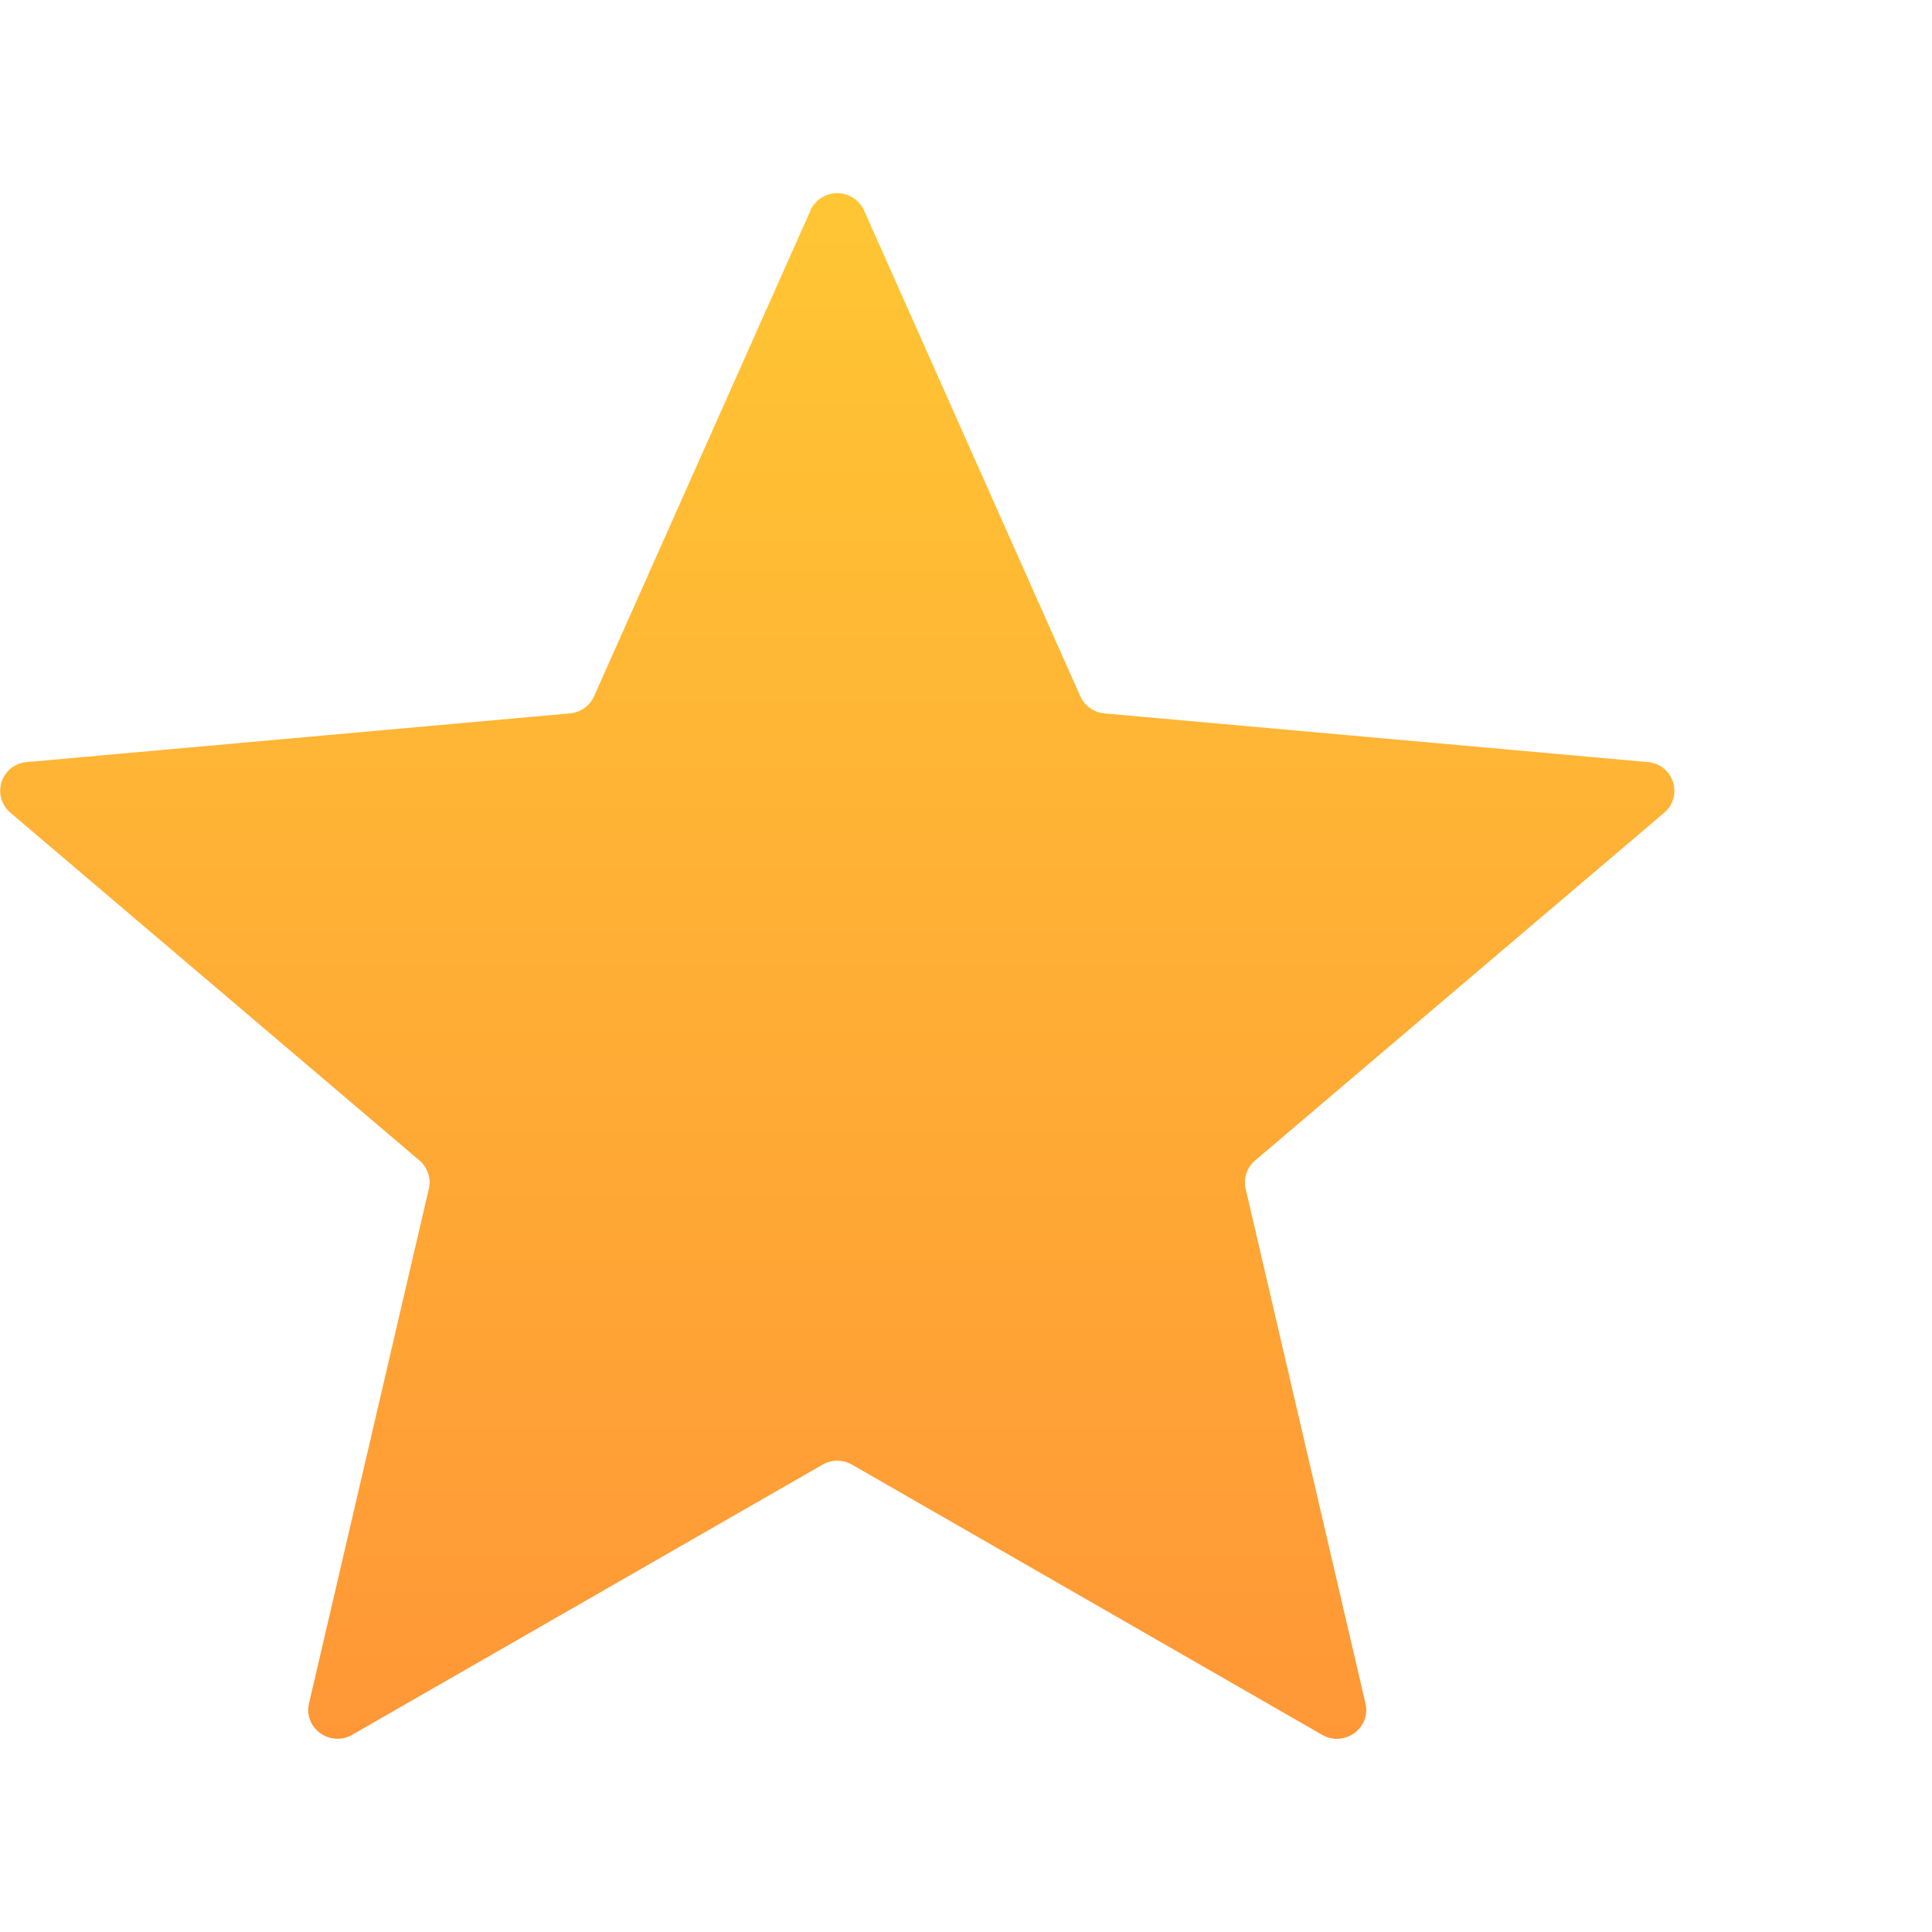 <svg width="20" height="20" viewBox="0 0 20 20" fill="none" xmlns="http://www.w3.org/2000/svg"><path d="M8.389 2.179a.305.305 0 01.556 0l2.238 5.028c.044.1.14.168.25.178l5.624.504a.298.298 0 01.17.525l-4.235 3.6a.297.297 0 00-.097.293l1.24 5.326c.06.255-.218.457-.448.326L8.82 15.162a.307.307 0 00-.305 0l-4.868 2.796c-.23.132-.508-.07-.448-.325l1.24-5.326a.297.297 0 00-.097-.294l-4.235-3.6a.298.298 0 01.17-.524L5.9 7.385a.303.303 0 00.25-.178L8.39 2.179z" fill="url(#paint0_linear)"/><defs><linearGradient id="paint0_linear" x1="8.667" y1="2" x2="8.667" y2="18" gradientUnits="userSpaceOnUse"><stop stop-color="#FFC634"/><stop offset="1" stop-color="#FF9736"/></linearGradient></defs></svg>